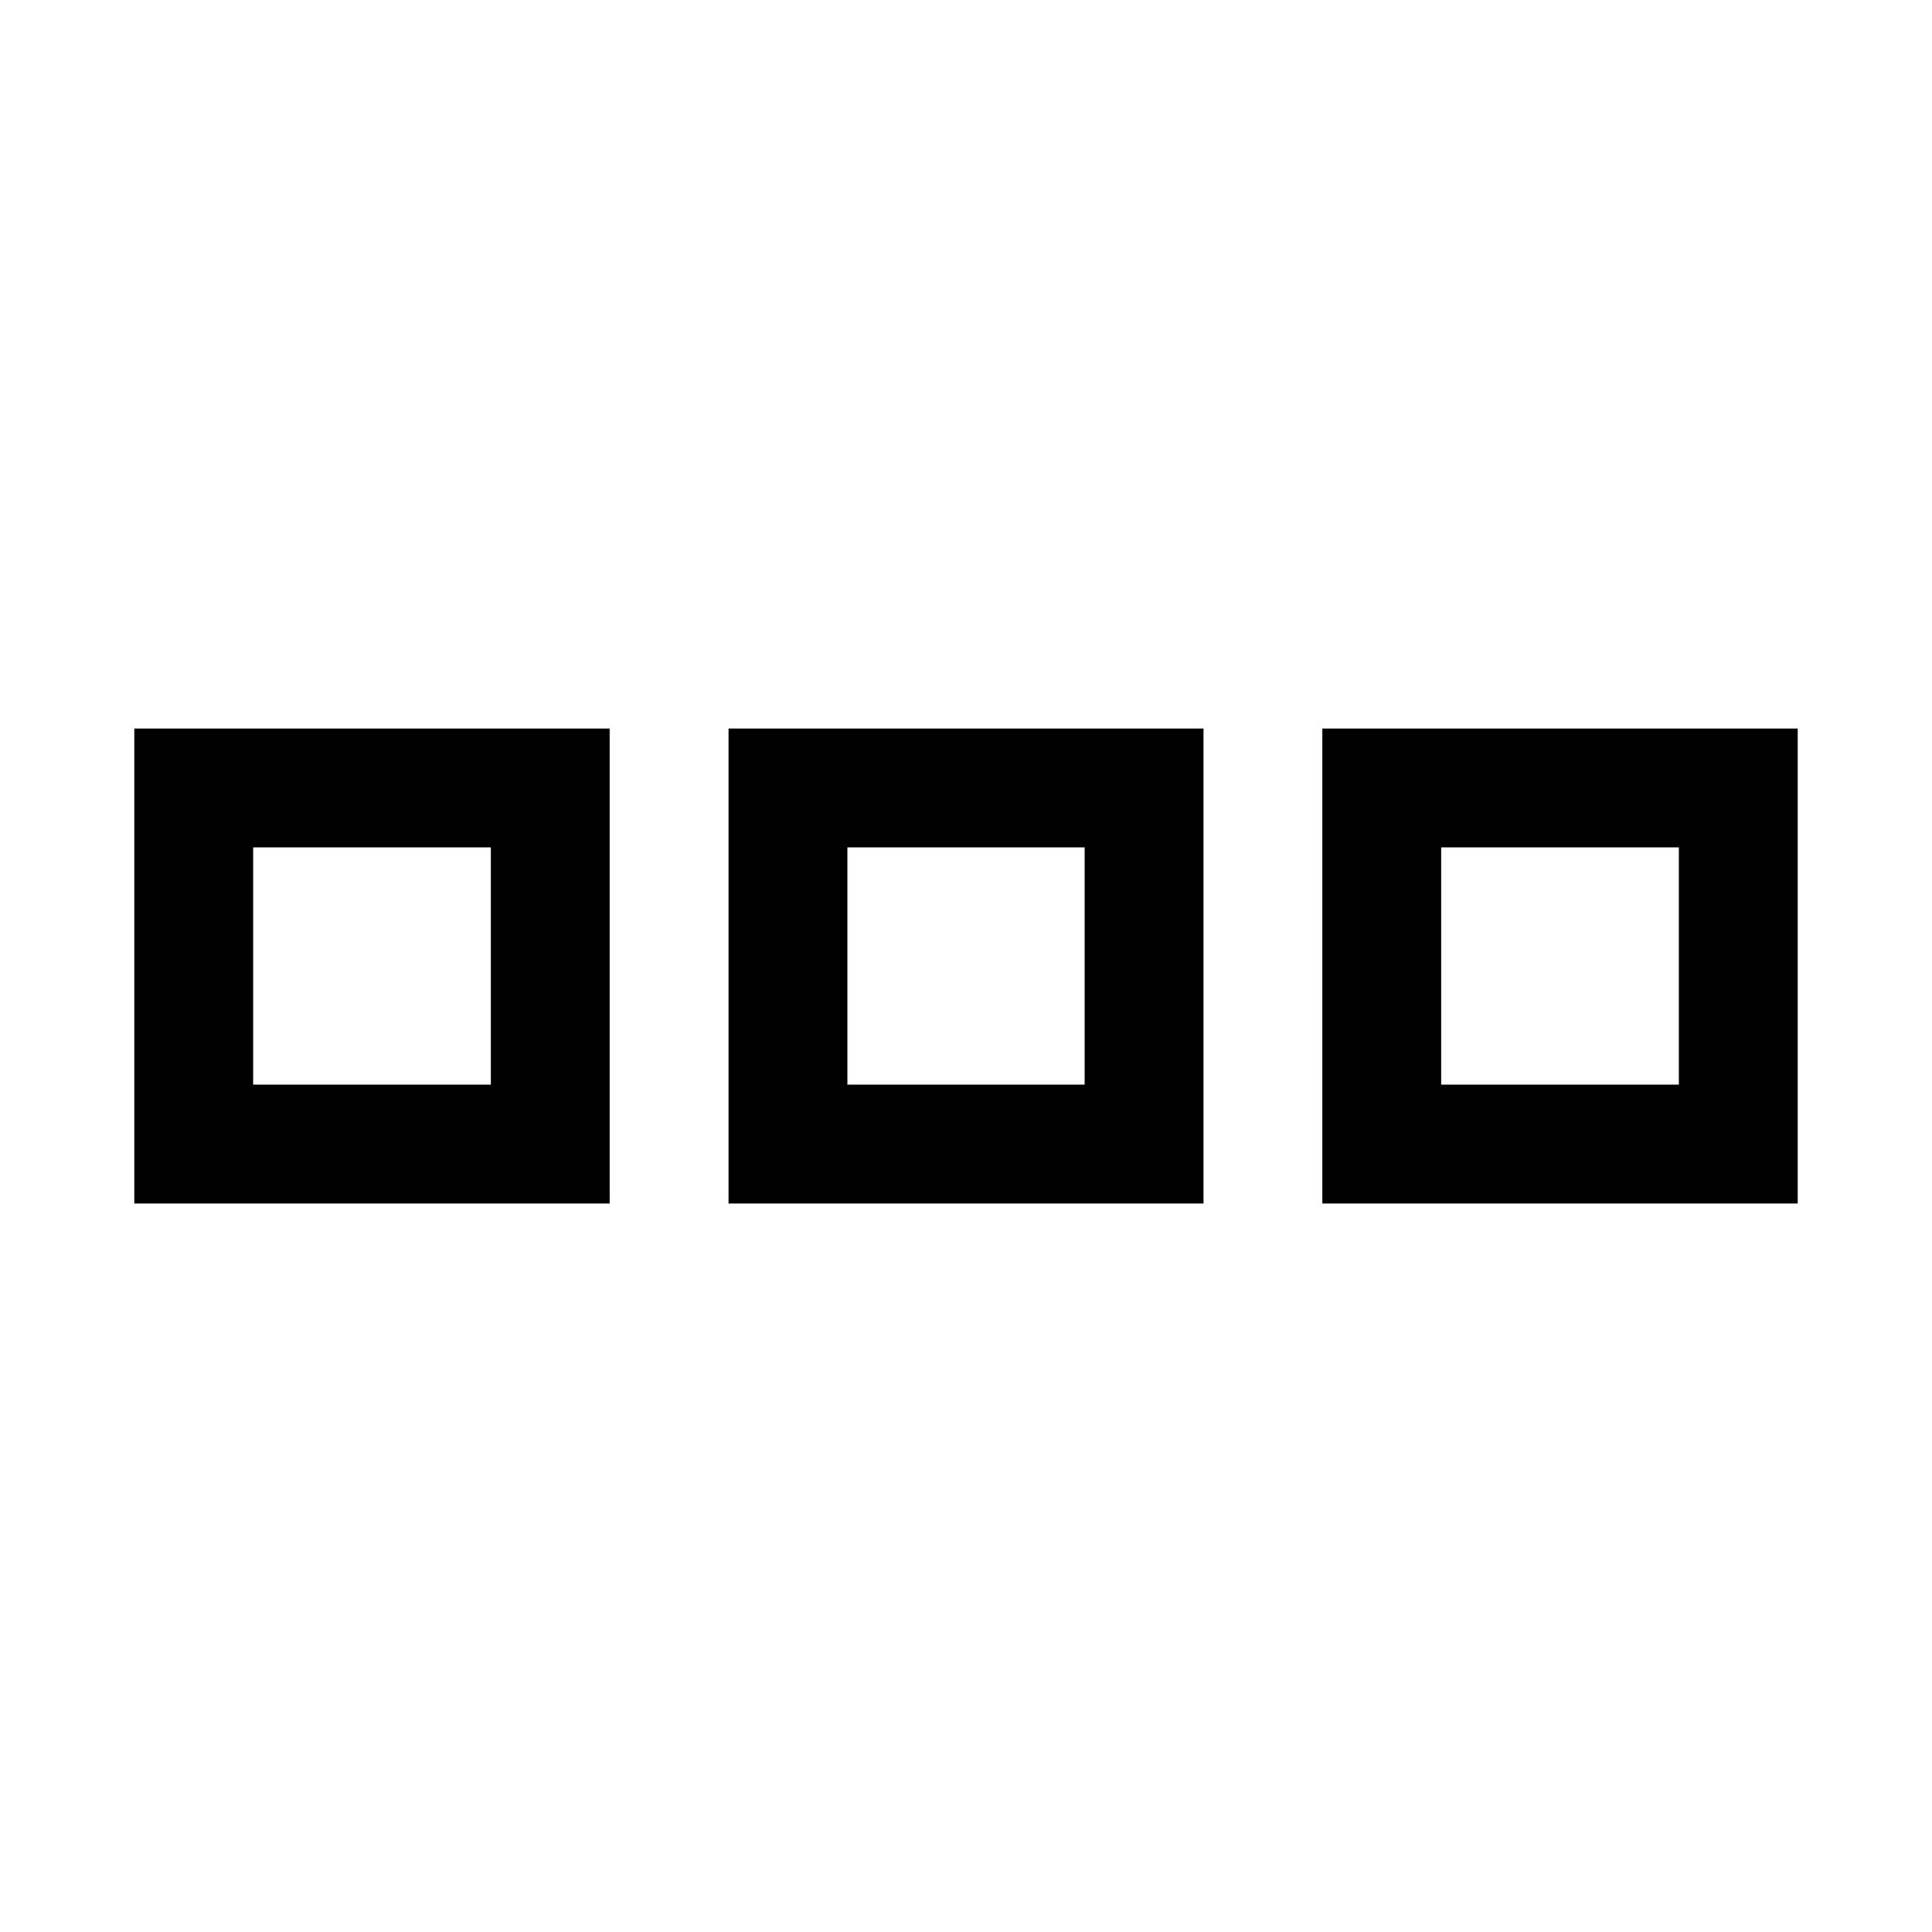 <?xml version="1.0" encoding="UTF-8"?>
<!-- Uploaded to: ICON Repo, www.svgrepo.com, Generator: ICON Repo Mixer Tools -->
<svg fill="#000000" width="800px" height="800px" version="1.1" viewBox="144 144 512 512" xmlns="http://www.w3.org/2000/svg">
 <g>
  <path d="m179.59 337.07v125.87h125.98v-125.87zm31.496 31.496h62.992v62.875h-62.992z"/>
  <path d="m337.07 337.07v125.87h125.87v-125.87zm31.496 31.496h62.875v62.875h-62.875z"/>
  <path d="m494.43 337.07v125.87h125.98v-125.87zm31.492 31.496h62.992v62.875h-62.992z"/>
 </g>
</svg>
